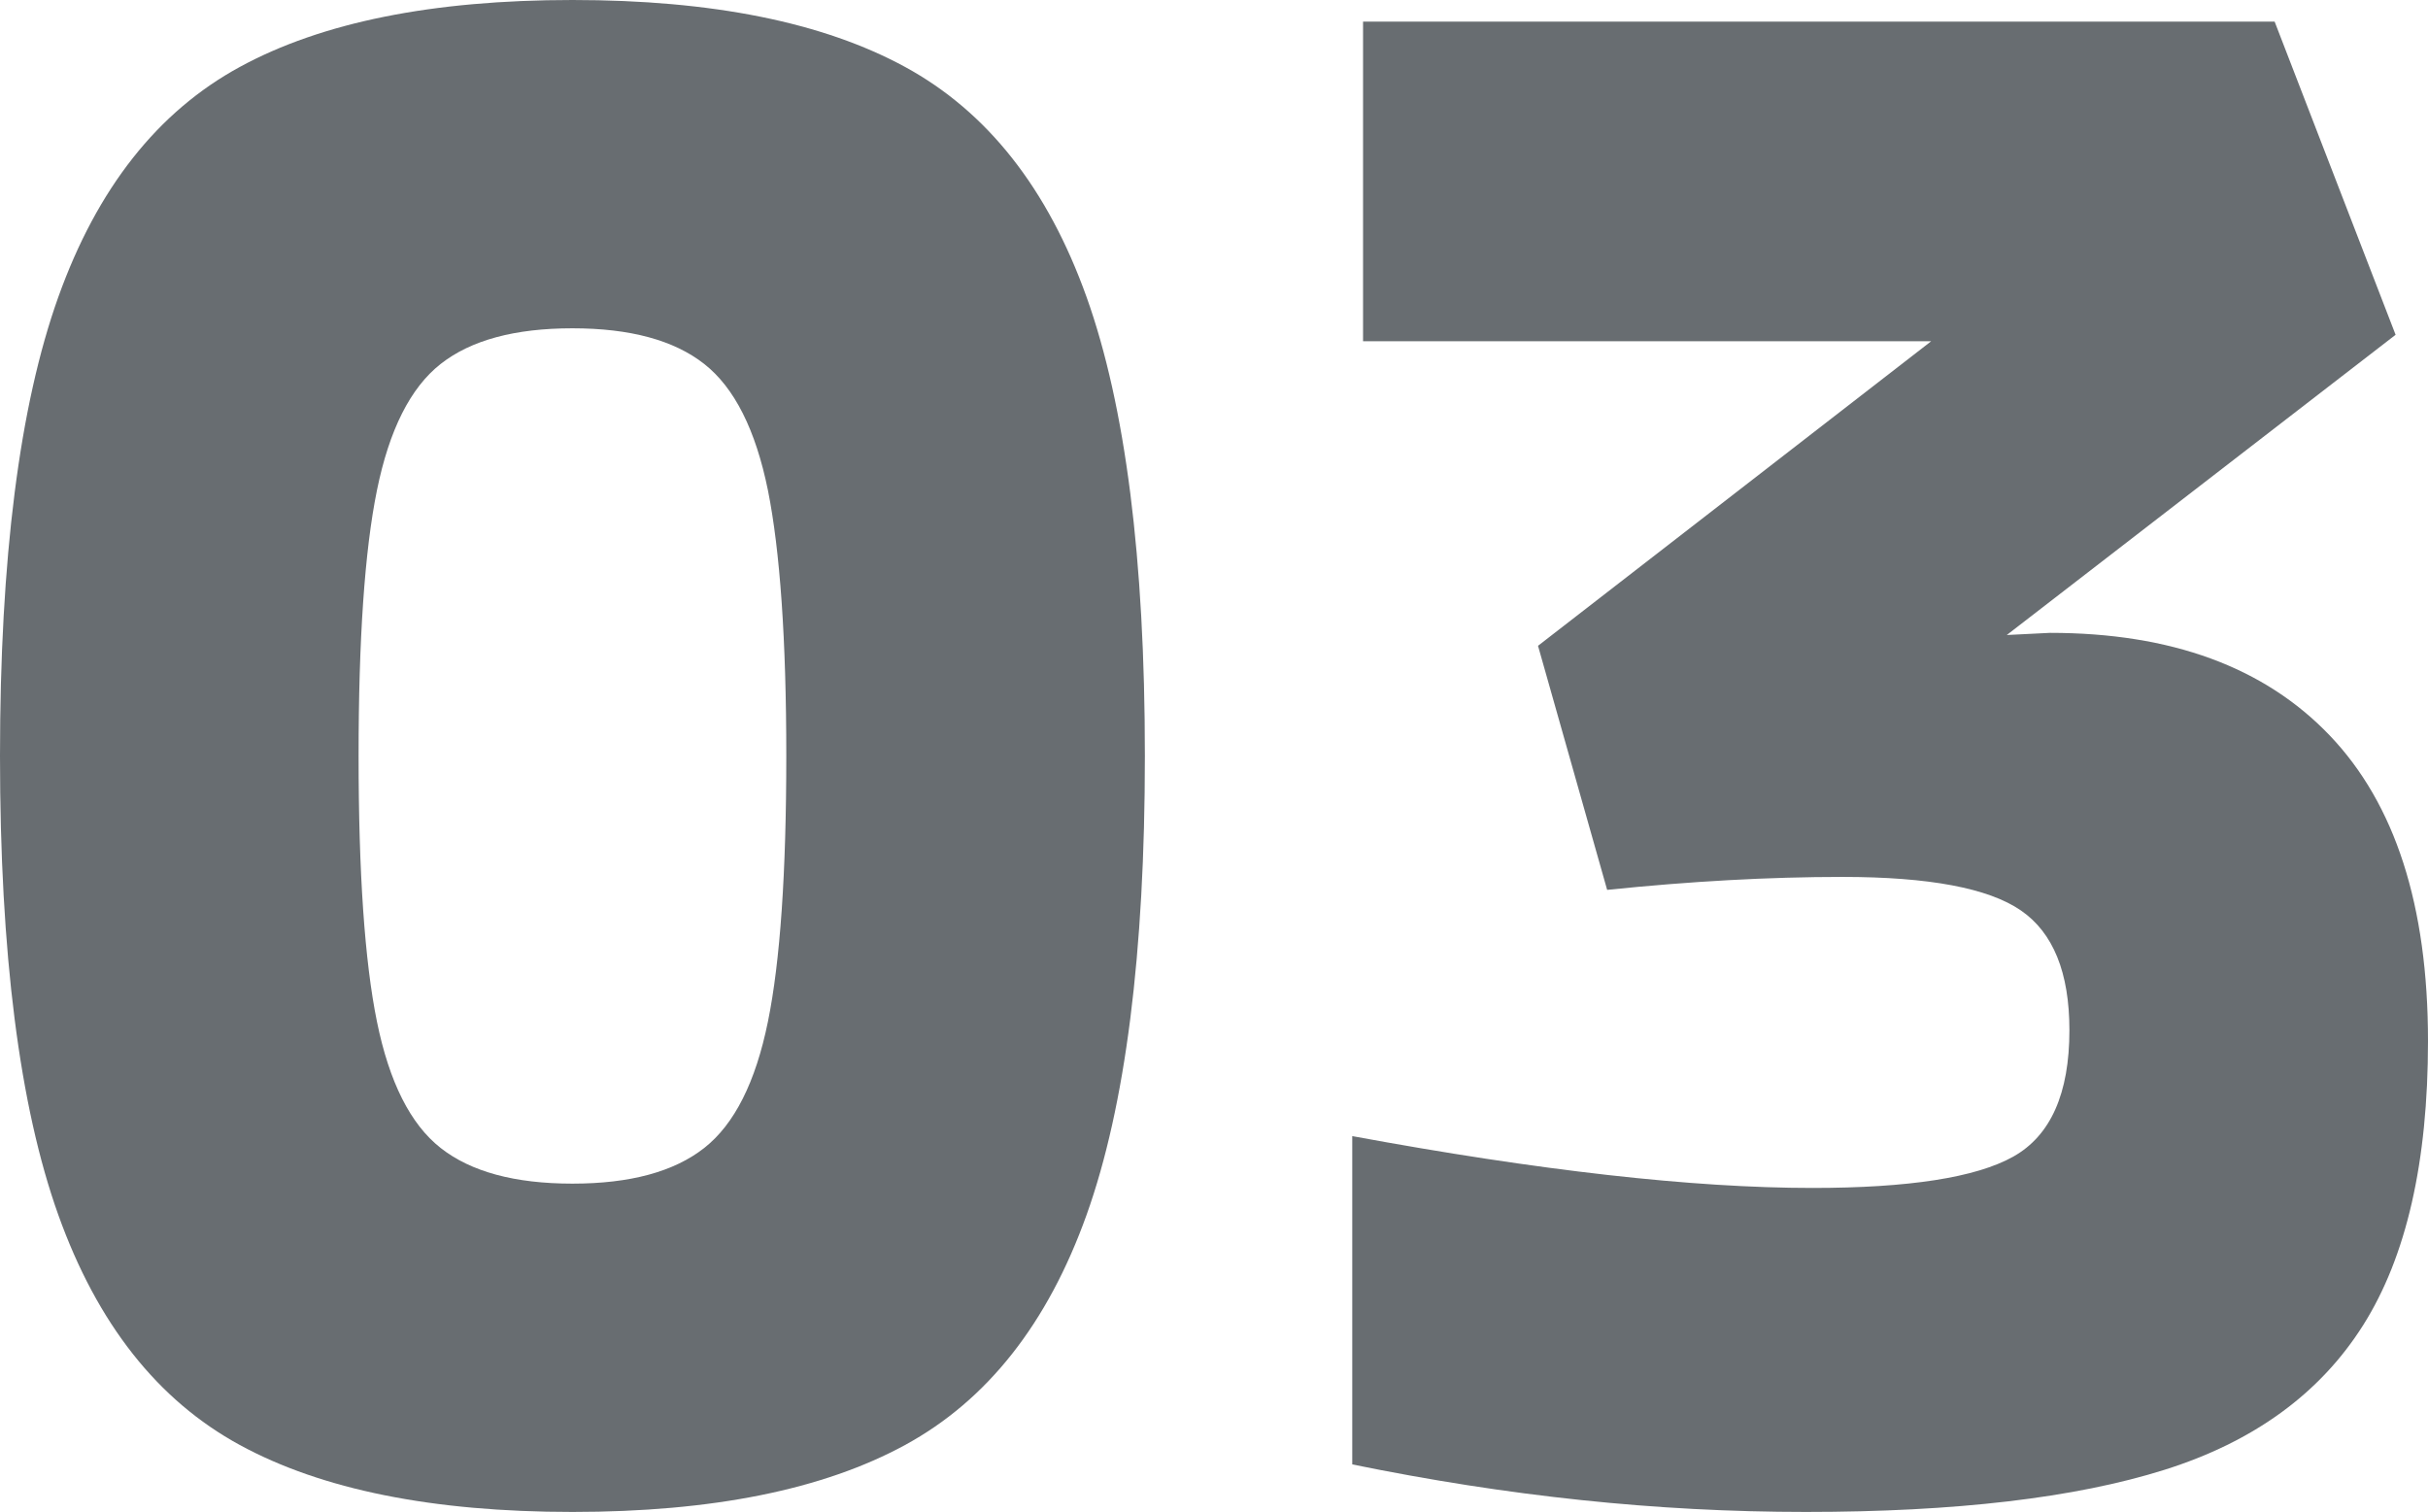 <?xml version="1.0" encoding="UTF-8"?><svg id="_イヤー_2" xmlns="http://www.w3.org/2000/svg" viewBox="0 0 112.4 70"><defs><style>.cls-1{fill:#686d71;}</style></defs><g id="layout"><g><path class="cls-1" d="M11.1,66.9c-3.8-2.07-6.6-5.62-8.4-10.65-1.8-5.03-2.7-12.12-2.7-21.25S.9,18.78,2.7,13.75C4.5,8.72,7.3,5.17,11.1,3.1,14.9,1.03,20.03,0,26.5,0s11.6,1.03,15.4,3.1c3.8,2.07,6.6,5.62,8.4,10.65,1.8,5.03,2.7,12.12,2.7,21.25s-.9,16.22-2.7,21.25c-1.8,5.03-4.6,8.58-8.4,10.65-3.8,2.07-8.93,3.1-15.4,3.1s-11.6-1.03-15.4-3.1Zm21.5-13.75c1.4-1.1,2.38-3.05,2.95-5.85,.57-2.8,.85-6.9,.85-12.3s-.29-9.5-.85-12.3c-.57-2.8-1.55-4.75-2.95-5.85-1.4-1.1-3.43-1.65-6.1-1.65s-4.7,.55-6.1,1.65c-1.4,1.1-2.38,3.05-2.95,5.85-.57,2.8-.85,6.9-.85,12.3s.28,9.5,.85,12.3c.57,2.8,1.55,4.75,2.95,5.85,1.4,1.1,3.43,1.65,6.1,1.65s4.7-.55,6.1-1.65Z"/><path class="cls-1" d="M107.85,34.05c3.03,3.17,4.55,7.88,4.55,14.15,0,5.6-1,9.98-3,13.15-2,3.17-5.07,5.4-9.2,6.7-4.13,1.3-9.67,1.95-16.6,1.95s-13.8-.73-21-2.2v-15.2c8.67,1.6,15.77,2.4,21.3,2.4,4.46,0,7.57-.48,9.3-1.45,1.73-.97,2.6-2.92,2.6-5.85,0-2.67-.75-4.52-2.25-5.55-1.5-1.03-4.25-1.55-8.25-1.55-3.4,0-7.03,.2-10.9,.6l-3.2-11.3,18.2-14.1h-26.3V1h42.2l5.6,14.5-18,13.9,2-.1c5.6,0,9.92,1.58,12.95,4.75Z"/></g></g></svg>